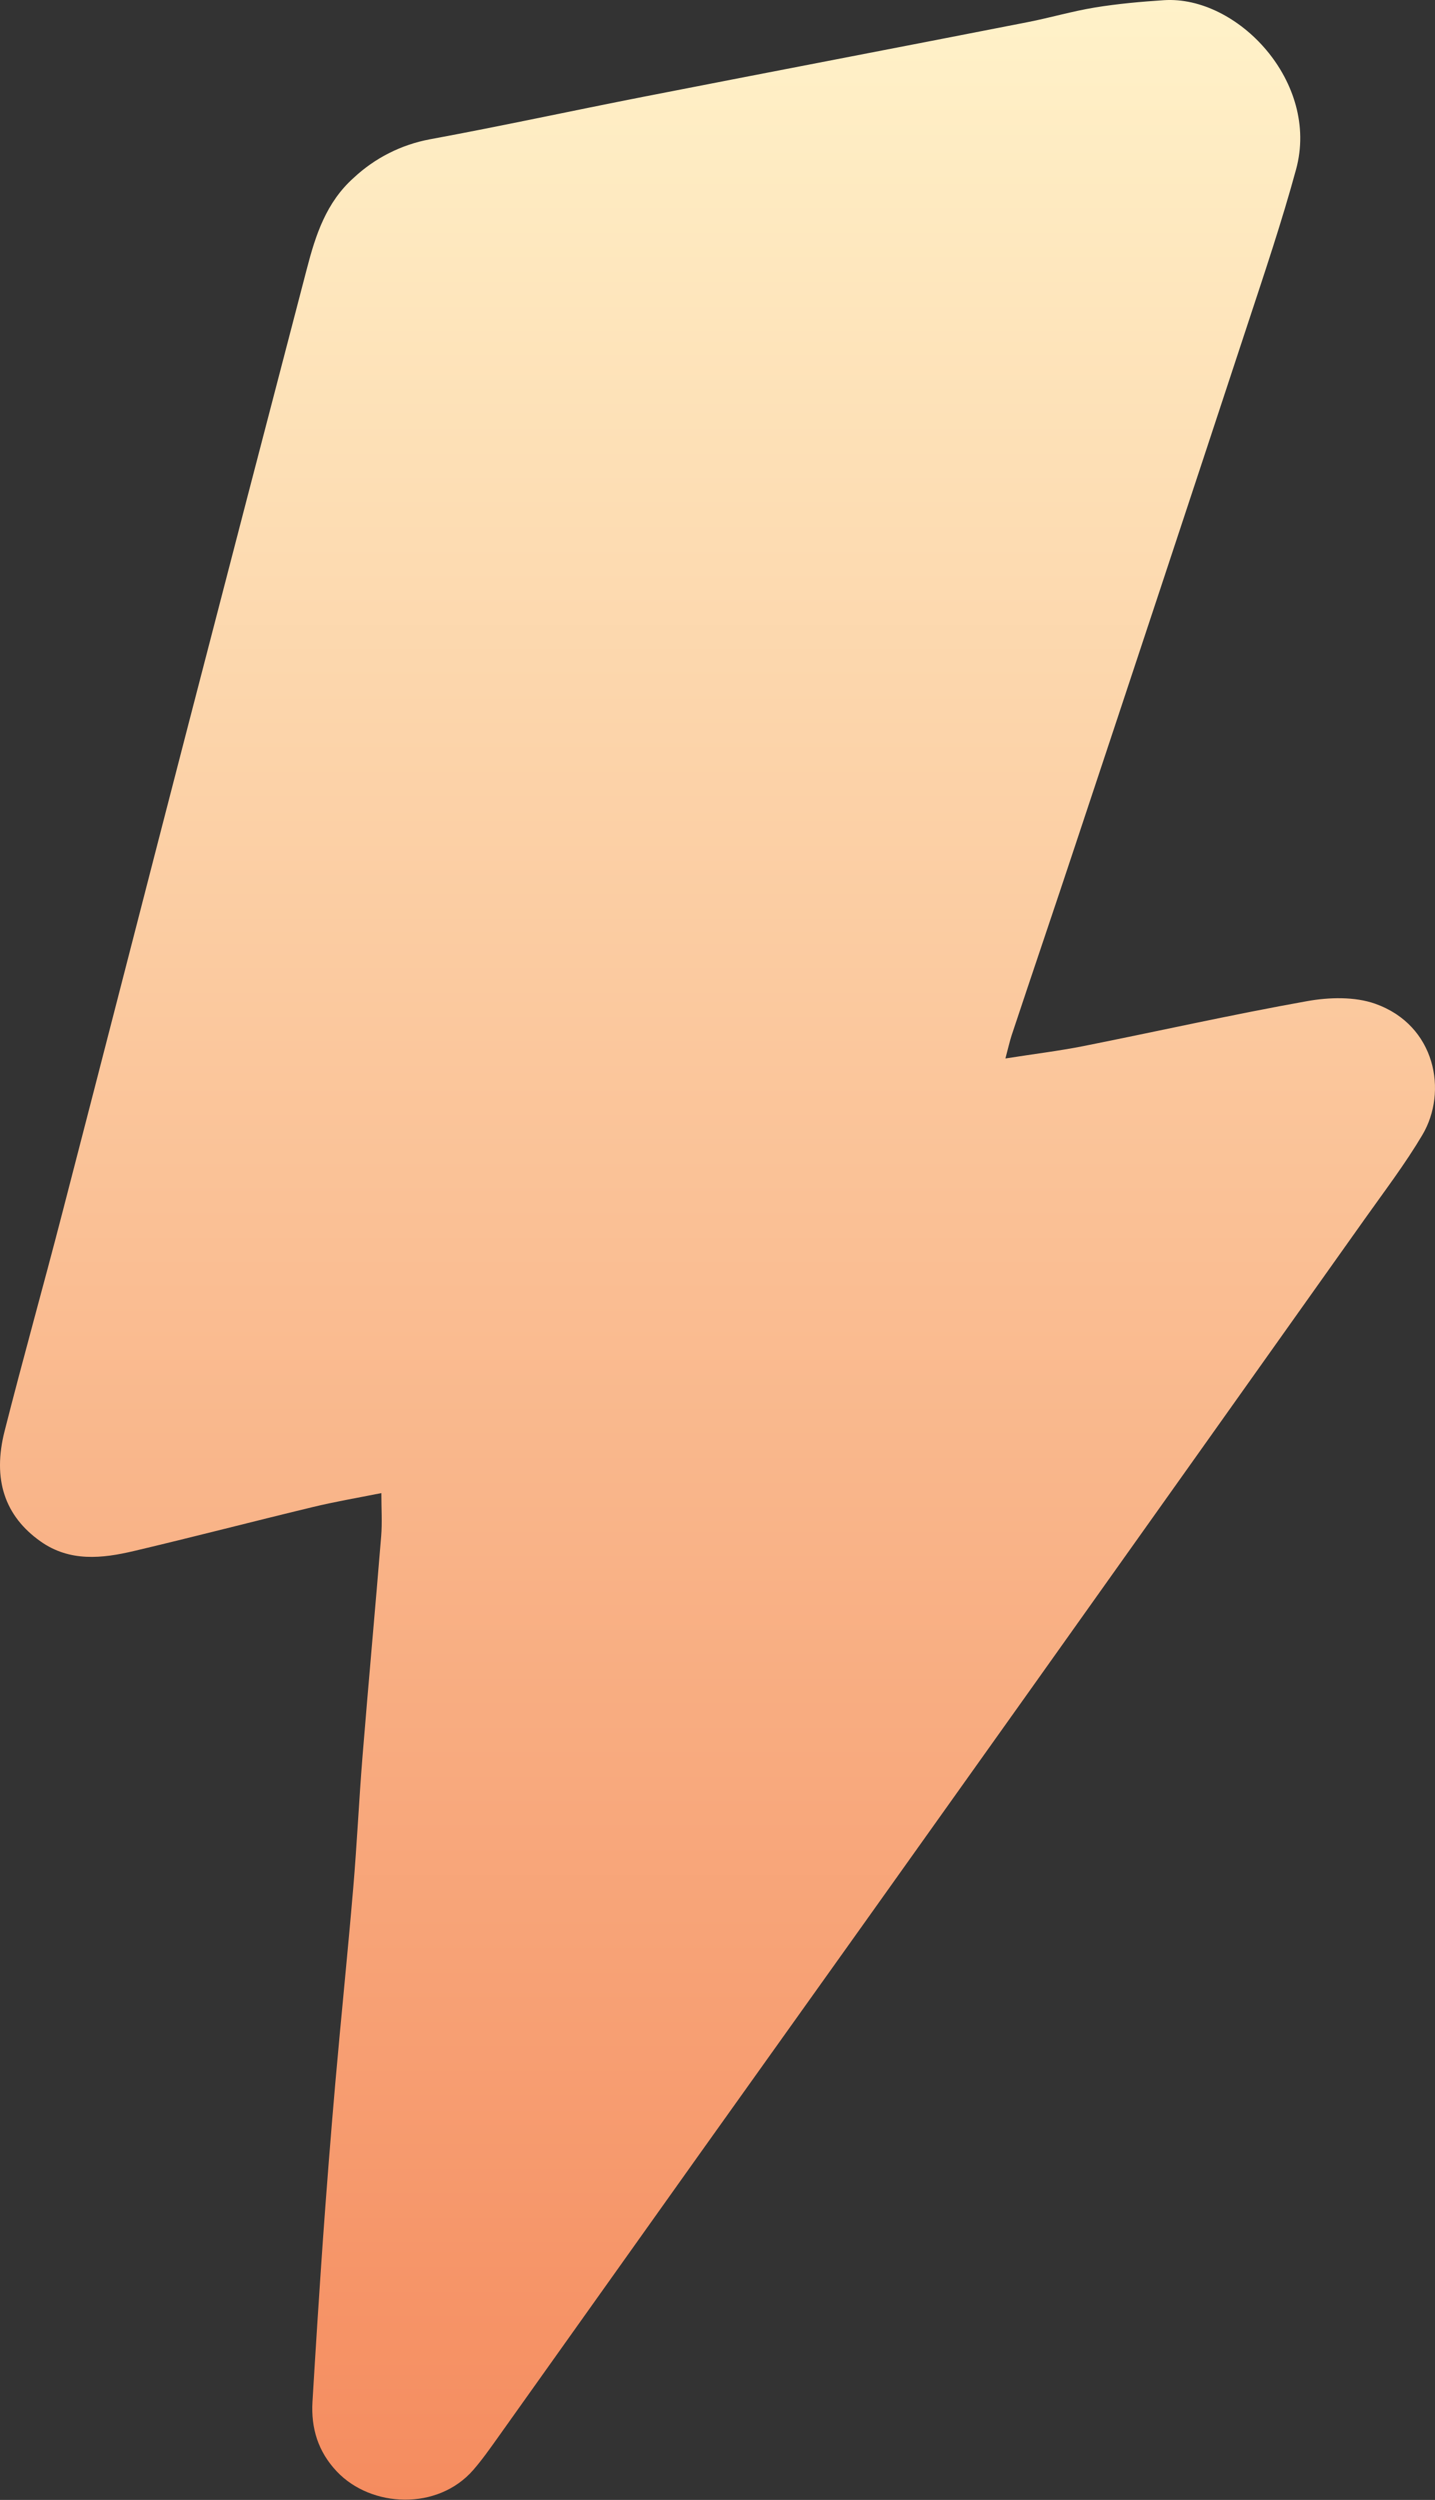 <?xml version="1.0" encoding="UTF-8"?> <svg xmlns="http://www.w3.org/2000/svg" width="93" height="162" viewBox="0 0 93 162" fill="none"><rect x="0" y="0" width="93" height="162" fill="#333333" stroke="none"/><path d="M65.159 68.592C66.997 68.301 68.605 68.107 70.197 67.793C75.04 66.829 79.86 65.743 84.719 64.875C86.146 64.62 87.803 64.575 89.135 65.049C93.041 66.441 93.847 70.743 92.179 73.551C91.076 75.411 89.758 77.147 88.503 78.915C81.227 89.168 73.946 99.415 66.662 109.658C59.549 119.657 52.431 129.647 45.307 139.627C40.969 145.72 36.633 151.815 32.299 157.912C31.777 158.643 31.261 159.383 30.672 160.059C28.375 162.7 24.065 162.519 21.832 160.162C20.612 158.874 20.152 157.354 20.251 155.643C20.459 152.143 20.685 148.637 20.929 145.125C21.169 141.765 21.434 138.41 21.724 135.06C22.096 130.818 22.533 126.585 22.893 122.339C23.134 119.508 23.265 116.665 23.493 113.832C23.879 109.068 24.315 104.306 24.704 99.541C24.775 98.669 24.715 97.784 24.715 96.756C23.107 97.077 21.657 97.322 20.226 97.672C16.373 98.6 12.541 99.599 8.686 100.508C6.618 100.996 4.525 101.229 2.625 99.885C0.312 98.247 -0.504 95.872 0.303 92.718C1.495 88.022 2.809 83.352 4.022 78.661C6.754 68.125 9.451 57.589 12.18 47.052C14.74 37.166 17.31 27.284 19.89 17.404C20.458 15.217 21.145 13.112 22.919 11.527C24.289 10.244 25.999 9.378 27.846 9.03C32.476 8.176 37.082 7.175 41.705 6.27C49.996 4.648 58.297 3.063 66.59 1.437C68.056 1.151 69.499 0.725 70.972 0.484C72.444 0.244 73.94 0.111 75.431 0.012C80.2 -0.299 85.54 5.322 83.996 10.977C83.077 14.353 81.956 17.677 80.86 21.003C77.152 32.266 73.427 43.523 69.685 54.776C68.325 58.883 66.928 62.978 65.566 67.08C65.437 67.477 65.347 67.887 65.159 68.592Z" fill="url(#paint0_linear_1206_884)"></path><defs><linearGradient id="paint0_linear_1206_884" x1="46.5" y1="0" x2="46.5" y2="161.984" gradientUnits="userSpaceOnUse"><stop stop-color="#FFF2C9"></stop><stop offset="1" stop-color="#F58C5F"></stop></linearGradient></defs></svg> 